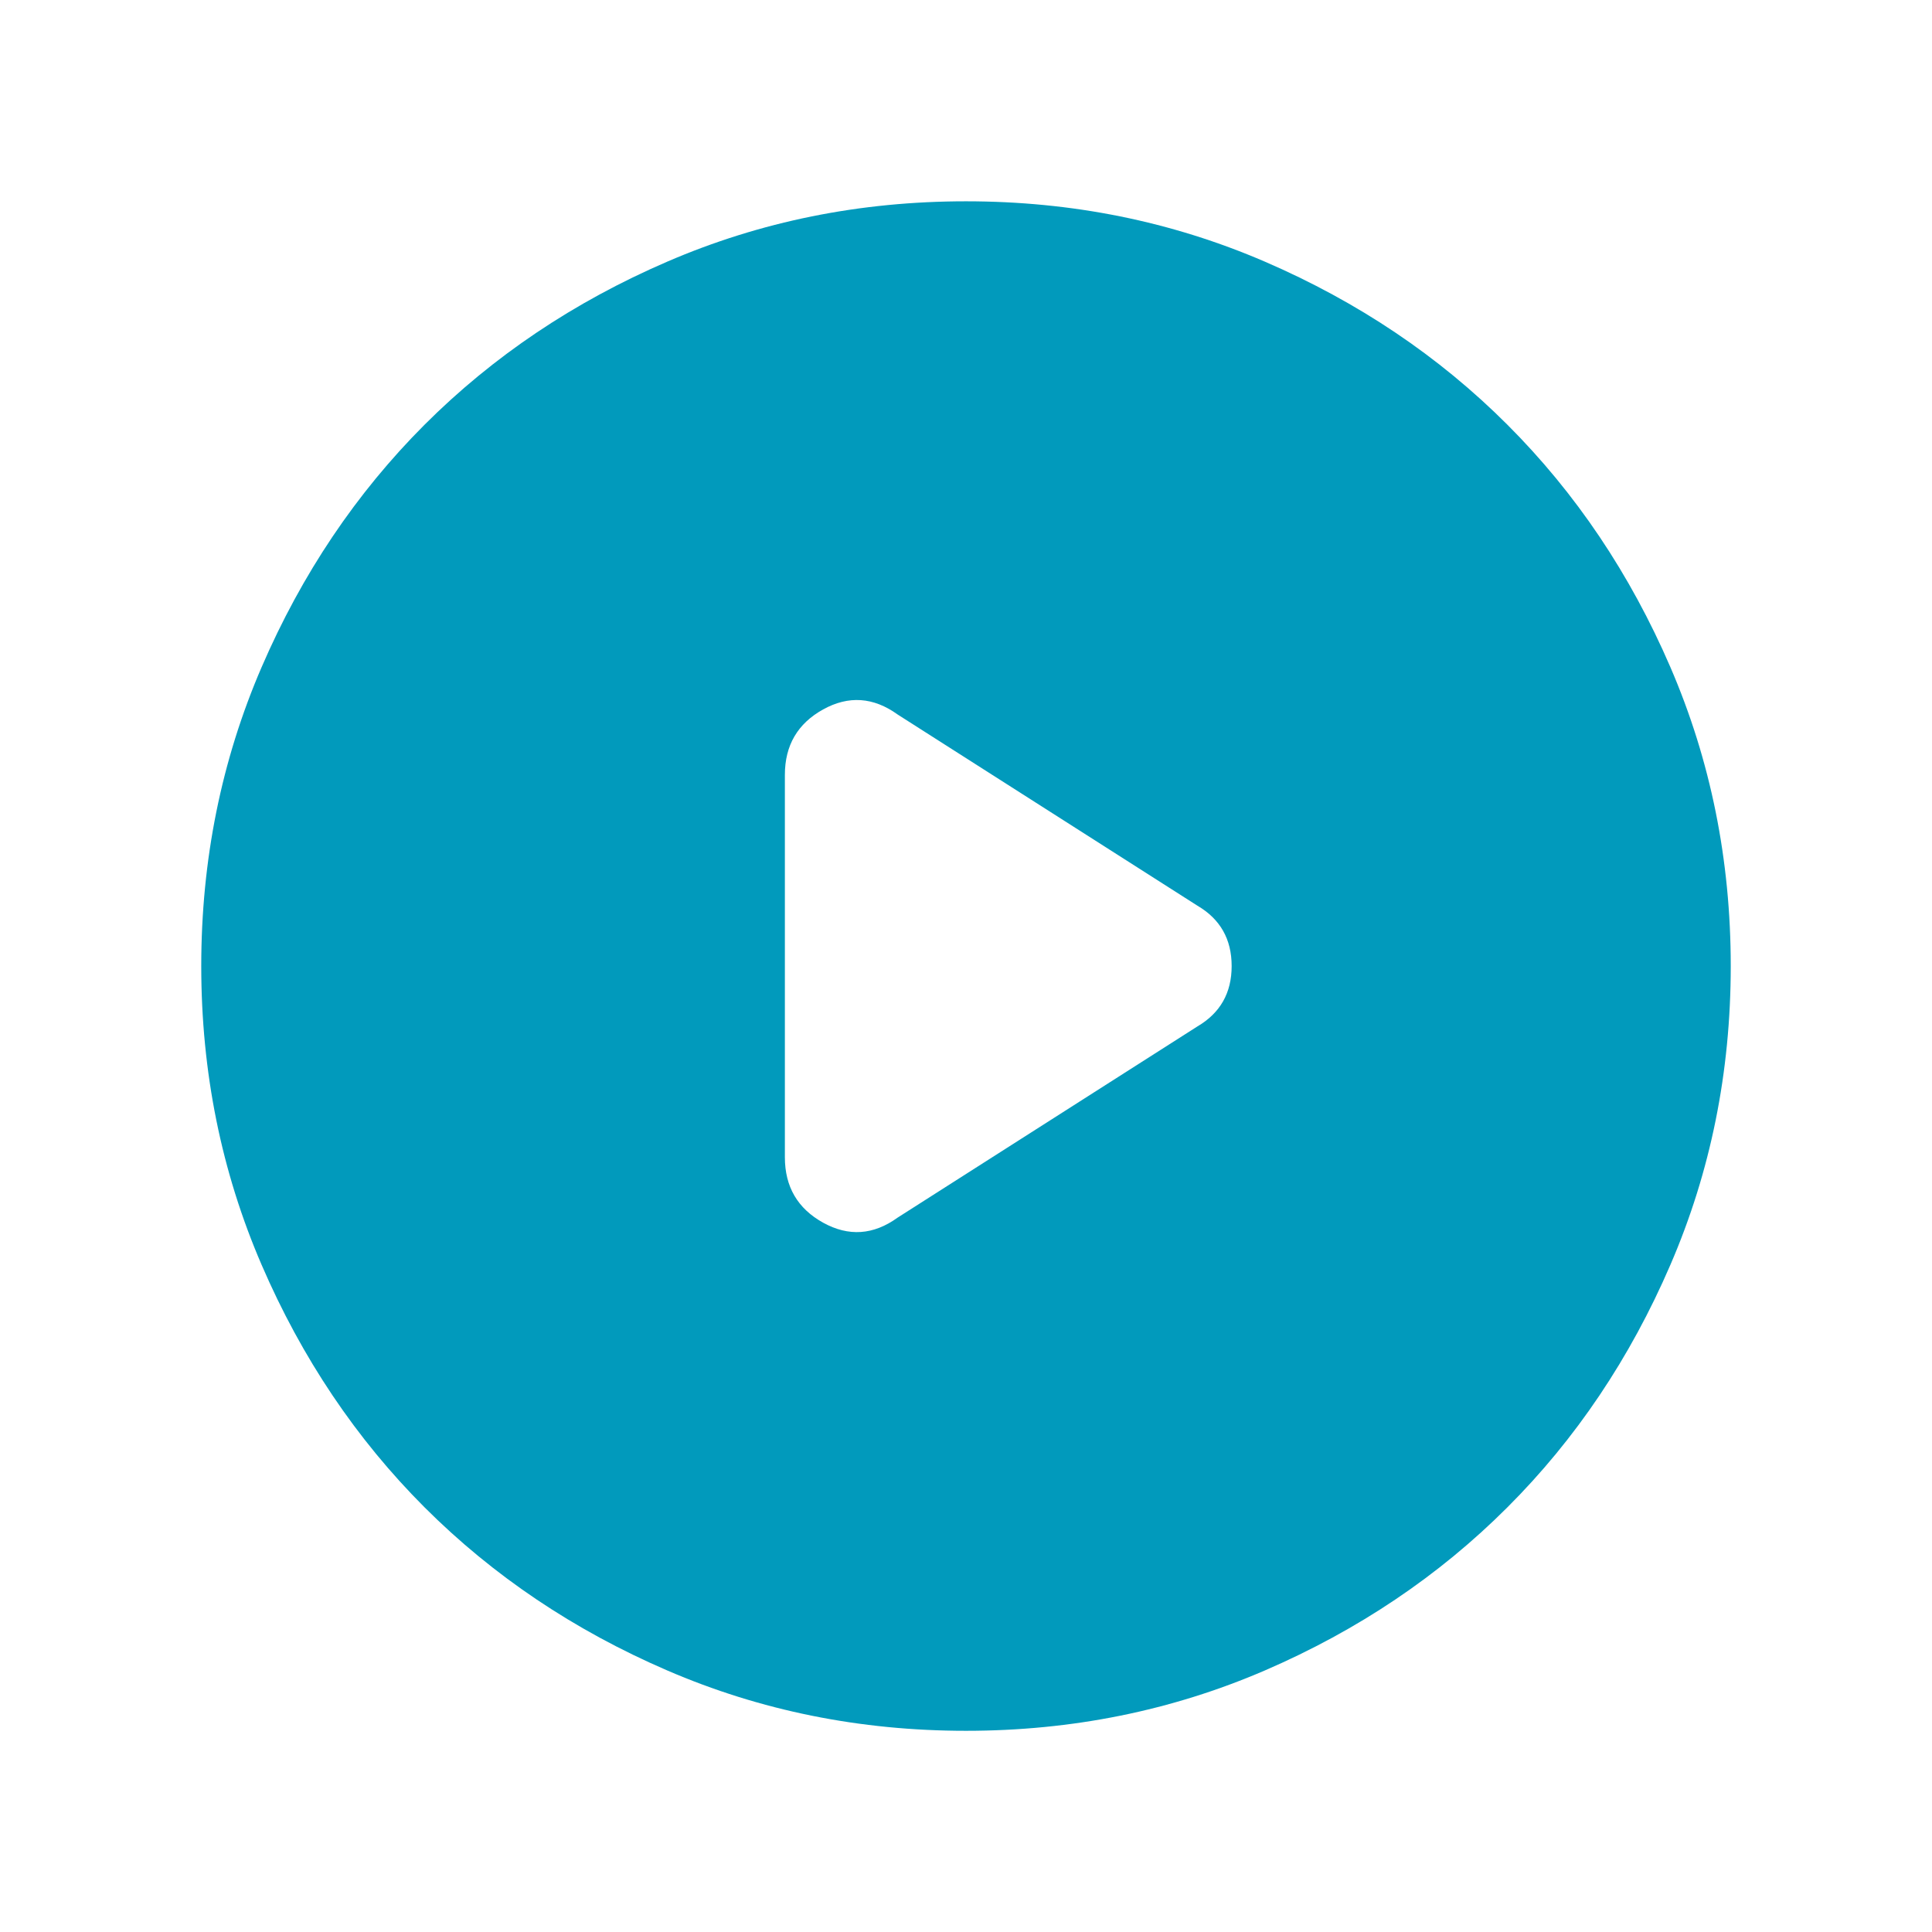 <svg width="36" height="36" viewBox="0 0 36 36" fill="none" xmlns="http://www.w3.org/2000/svg">
<mask id="mask0_102_27288" style="mask-type:alpha" maskUnits="userSpaceOnUse" x="0" y="0" width="36" height="36">
<rect width="36" height="36" fill="#D9D9D9"/>
</mask>
<g mask="url(#mask0_102_27288)">
<path d="M14.625 14.438V21.564C14.625 22.113 14.863 22.52 15.338 22.783C15.812 23.045 16.275 23.014 16.725 22.689L22.312 19.126C22.738 18.876 22.95 18.501 22.95 18.001C22.95 17.501 22.738 17.126 22.312 16.876L16.725 13.313C16.275 12.989 15.812 12.957 15.338 13.219C14.863 13.482 14.625 13.889 14.625 14.438ZM18 32.251C16.025 32.251 14.169 31.876 12.432 31.126C10.694 30.376 9.188 29.363 7.912 28.088C6.638 26.814 5.625 25.307 4.875 23.569C4.125 21.832 3.75 19.976 3.75 18.001C3.75 16.026 4.125 14.169 4.875 12.431C5.625 10.694 6.638 9.188 7.912 7.913C9.188 6.638 10.694 5.626 12.432 4.876C14.169 4.126 16.025 3.751 18 3.751C19.975 3.751 21.831 4.126 23.57 4.876C25.306 5.626 26.812 6.638 28.087 7.913C29.363 9.188 30.375 10.694 31.125 12.431C31.875 14.169 32.25 16.026 32.25 18.001C32.25 19.976 31.875 21.832 31.125 23.569C30.375 25.307 29.363 26.814 28.087 28.088C26.812 29.363 25.306 30.376 23.57 31.126C21.831 31.876 19.975 32.251 18 32.251Z" fill="#019ABC"/>
</g>
</svg>
